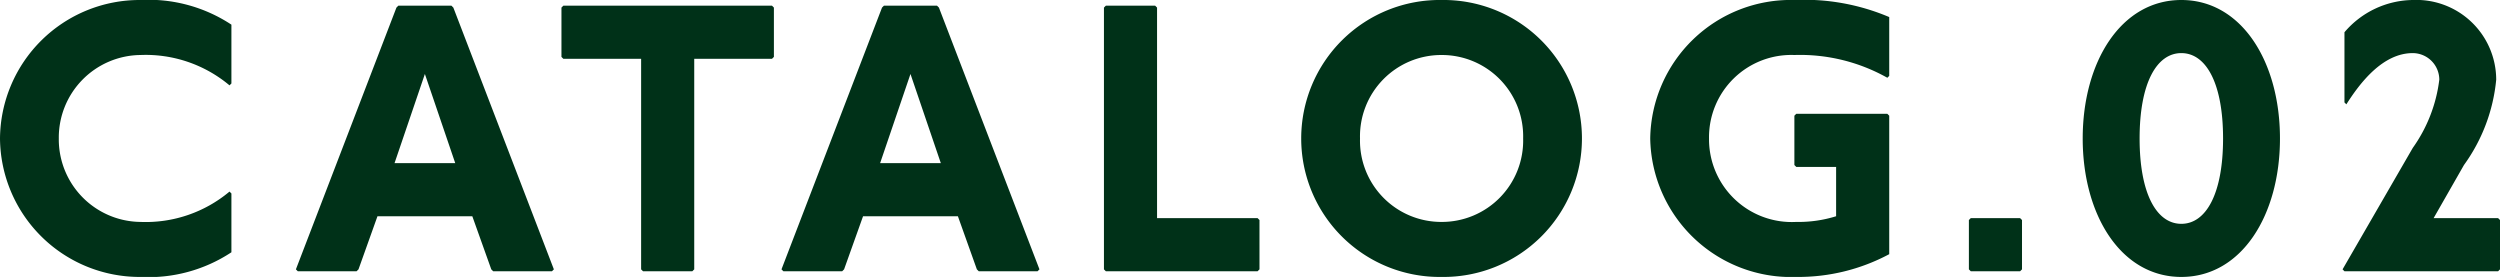<svg xmlns="http://www.w3.org/2000/svg" width="92.26" height="10.22" viewBox="0 0 92.26 10.22">
  <g id="グループ_16" data-name="グループ 16" transform="translate(-1032.56 -1703.99)">
    <path id="パス_4" data-name="パス 4" d="M9.1-6.93V-9.1a5.549,5.549,0,0,0-3.36-.91A5.154,5.154,0,0,0,.56-4.9,5.154,5.154,0,0,0,5.74.21,5.549,5.549,0,0,0,9.1-.7V-2.87l-.07-.07A4.816,4.816,0,0,1,5.74-1.82,3.048,3.048,0,0,1,2.73-4.9,3.048,3.048,0,0,1,5.74-7.98,4.816,4.816,0,0,1,9.03-6.86ZM15.26-9.8l-.07.07L11.48-.07l.07.07h2.17l.07-.07.7-1.96h3.5l.7,1.96.07.07h2.17L21-.07,17.29-9.73l-.07-.07Zm.98,2.52,1.12,3.29H15.12ZM21.35-9.8l-.07.07v1.82l.07.07h2.87V-.07l.07.07h1.82l.07-.07V-7.84h2.87l.07-.07V-9.73l-.07-.07Zm11.83,0-.07.07L29.4-.07l.07.07h2.17l.07-.07.7-1.96h3.5l.7,1.96.07.07h2.17l.07-.07L35.21-9.73l-.07-.07Zm.98,2.52,1.12,3.29H33.04ZM41.37-9.8l-.07.07V-.07l.07.07h5.6l.07-.07V-1.89l-.07-.07H43.26V-9.73l-.07-.07Zm12.39-.21A5.109,5.109,0,0,0,48.58-4.9,5.109,5.109,0,0,0,53.76.21,5.109,5.109,0,0,0,58.94-4.9,5.109,5.109,0,0,0,53.76-10.01Zm0,2.03A3,3,0,0,1,56.77-4.9a3,3,0,0,1-3.01,3.08A3,3,0,0,1,50.75-4.9,3,3,0,0,1,53.76-7.98Zm16.52.77V-9.38a8.014,8.014,0,0,0-3.5-.63A5.187,5.187,0,0,0,61.46-4.9,5.2,5.2,0,0,0,66.85.21a7.109,7.109,0,0,0,3.43-.84V-5.74l-.07-.07H66.85l-.07.07v1.82l.07.07h1.47v1.82a4.654,4.654,0,0,1-1.47.21A3.055,3.055,0,0,1,63.63-4.9a3.036,3.036,0,0,1,3.15-3.08,6.563,6.563,0,0,1,3.43.84Zm3.01,5.25-.07.07V-.07l.07.07h1.82l.07-.07V-1.89l-.07-.07Zm7.77-8.05c-2.226,0-3.64,2.282-3.64,5.11S78.834.21,81.06.21,84.7-2.072,84.7-4.9,83.286-10.01,81.06-10.01Zm0,1.96c.91,0,1.54,1.106,1.54,3.15s-.63,3.15-1.54,3.15S79.52-2.856,79.52-4.9,80.15-8.05,81.06-8.05Zm6.02,1.82.07.07c.49-.77,1.33-1.89,2.45-1.89a.983.983,0,0,1,.98.98,5.485,5.485,0,0,1-.98,2.52L87.01-.07l.07.07h5.67l.07-.07V-1.89l-.07-.07H90.37l1.12-1.96a6.4,6.4,0,0,0,1.19-3.15,2.948,2.948,0,0,0-3.08-2.94,3.364,3.364,0,0,0-2.52,1.19Z" transform="translate(1032 1714)" fill="#003118"/>
  </g>
</svg>

